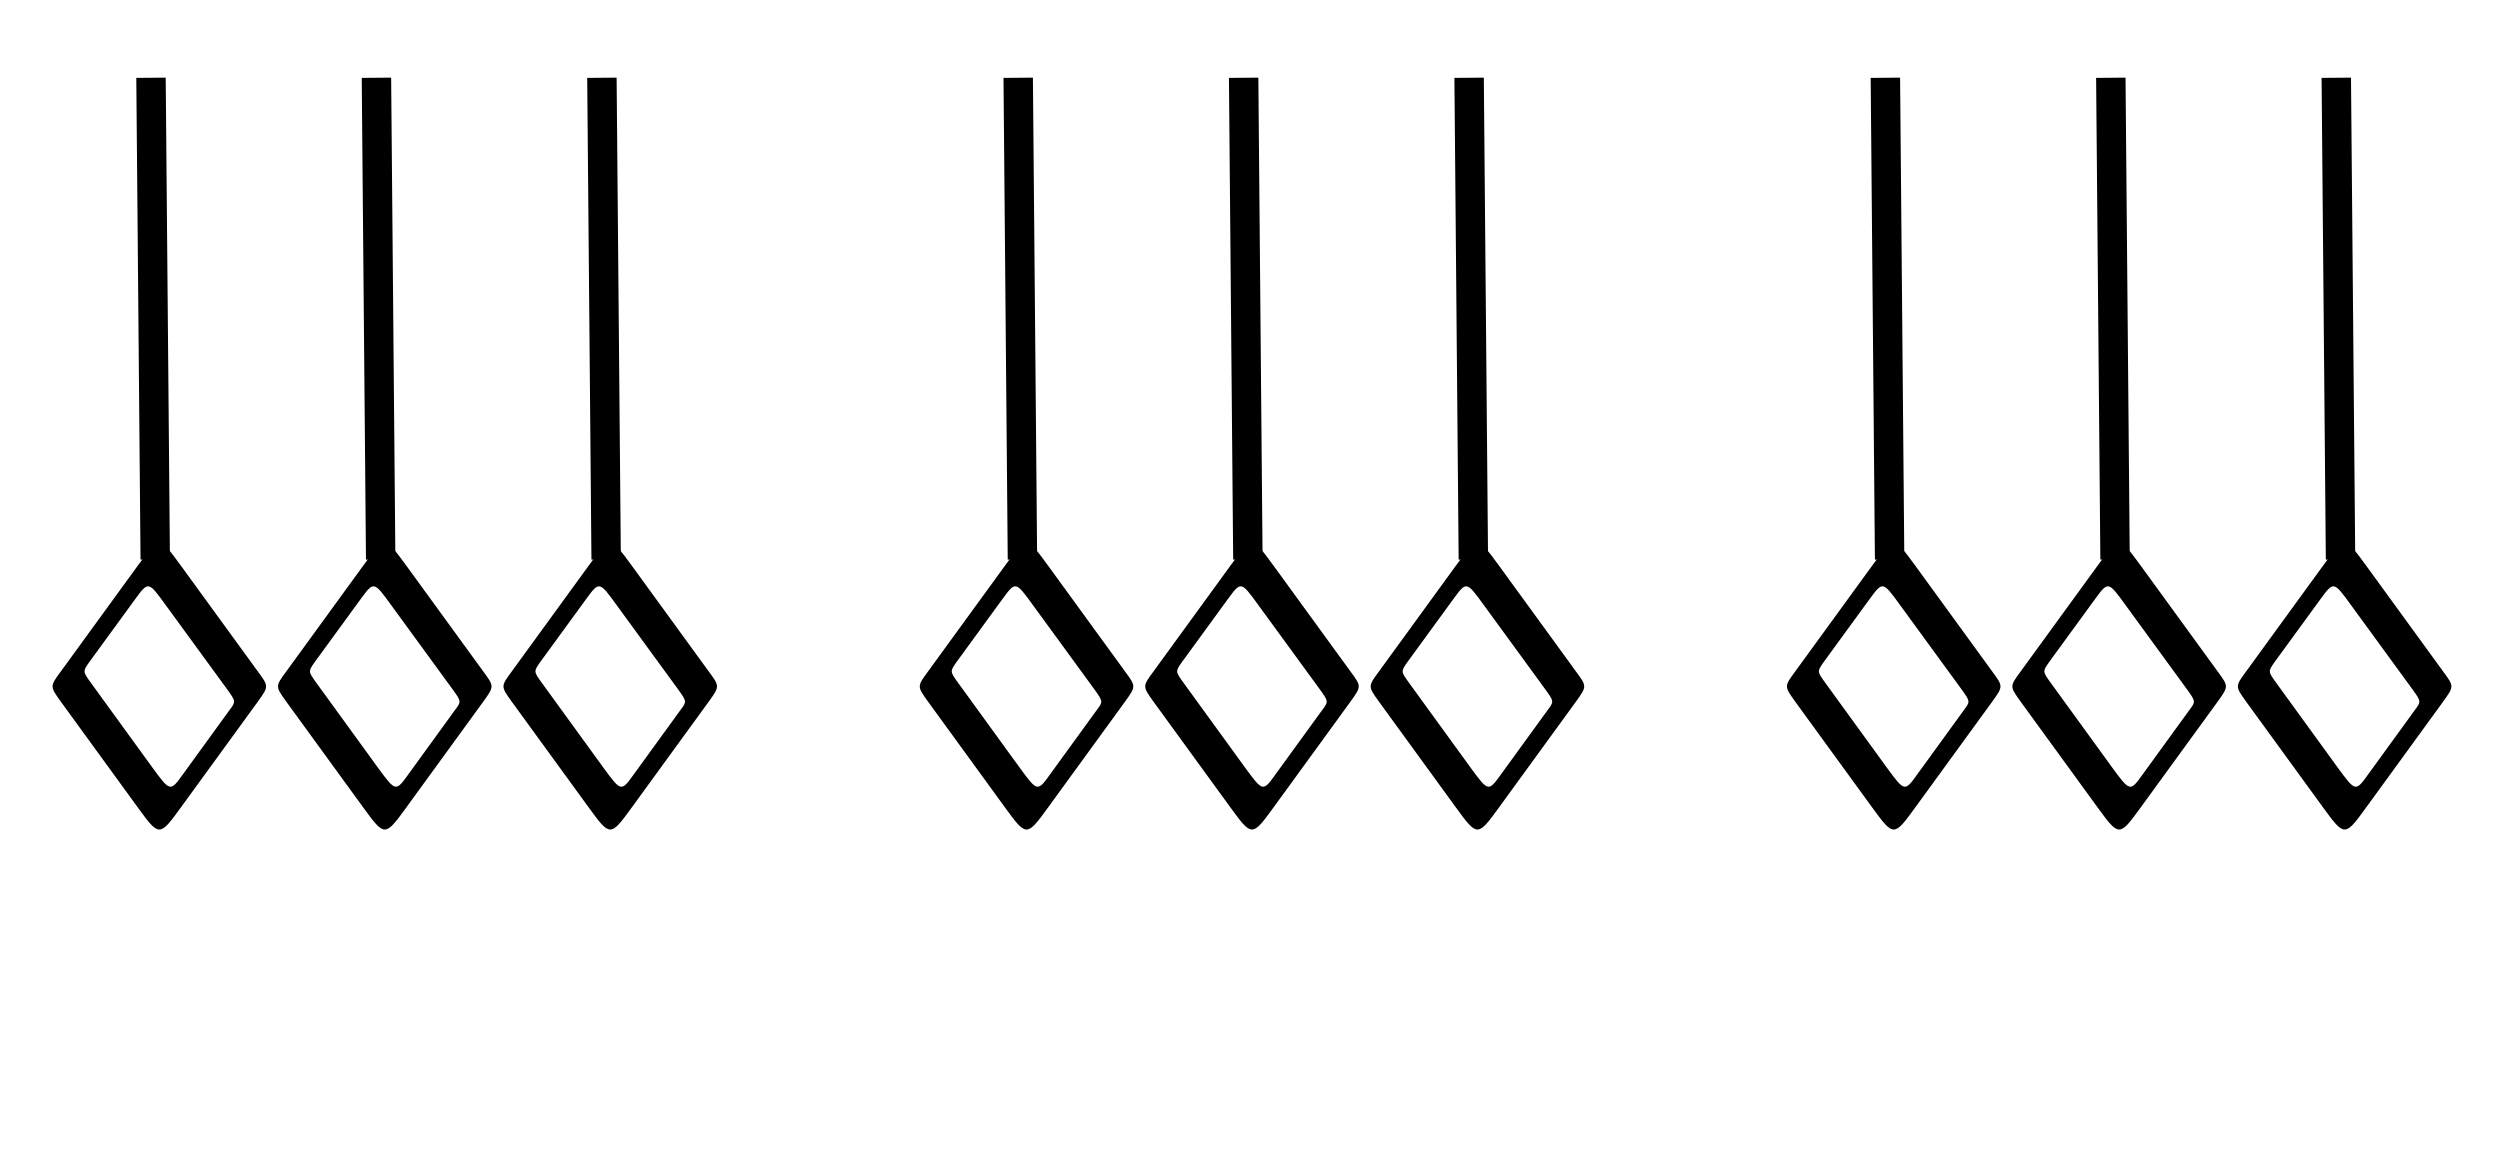 <?xml version="1.0" encoding="UTF-8" standalone="no"?>
<!-- Created with Inkscape (http://www.inkscape.org/) -->

<svg
   xmlns:dc="http://purl.org/dc/elements/1.1/"
   xmlns:cc="http://creativecommons.org/ns#"
   xmlns:rdf="http://www.w3.org/1999/02/22-rdf-syntax-ns#"
   xmlns:svg="http://www.w3.org/2000/svg"
   xmlns="http://www.w3.org/2000/svg"
   version="1.1"
   width="85"
   height="40"
   id="svg4464">
  <defs
     id="defs4466" />
  <g
     transform="translate(0.465,0)"
     id="g3551">
    <g
       transform="translate(2.873,0.718)"
       id="g3190">
      <g
         transform="translate(-0.524,0)"
         id="g3385">
        <g
           transform="translate(-129.449,-395.552)"
           id="layer1-5">
          <g
             transform="matrix(1.977,0,0,1.977,-91.136,102.486)"
             id="g5265-1">
            <g
               transform="translate(-16.016,0.119)"
               id="g4212-7">
              <g
                 transform="matrix(0.945,0,0,0.945,7.34,-64.365)"
                 id="g4224-0">
                <path
                   d="m 132.348,234.769 c 0.398,-0.547 0.398,-0.547 0.797,0 l 1.395,1.918 c 0.199,0.27 0.199,0.27 0,0.547 l -1.395,1.918 c -0.398,0.547 -0.398,0.547 -0.797,0 l -1.395,-1.918 c -0.199,-0.277 -0.199,-0.277 0,-0.547 z m -0.039,0.598 c 0.238,-0.324 0.238,-0.324 0.555,0.113 l 1.117,1.531 c 0.16,0.223 0.16,0.223 0.039,0.383 l -0.836,1.152 c -0.238,0.332 -0.238,0.332 -0.559,-0.105 l -1.117,-1.539 c -0.156,-0.215 -0.156,-0.215 -0.039,-0.383"
                   id="path3927-9"
                   style="fill:#000000;fill-opacity:1;fill-rule:evenodd;stroke:none" />
              </g>
            </g>
          </g>
        </g>
        <path
           d="M 9.985,1.926 L 10.129,18.305"
           id="path3085-0"
           style="fill:none;stroke:#000000;stroke-width:1px;stroke-linecap:butt;stroke-linejoin:miter;stroke-opacity:1" />
      </g>
      <g
         transform="translate(-8.189,0)"
         id="g3385-1">
        <g
           transform="translate(-129.449,-395.552)"
           id="layer1-5-4">
          <g
             transform="matrix(1.977,0,0,1.977,-91.136,102.486)"
             id="g5265-1-6">
            <g
               transform="translate(-16.016,0.119)"
               id="g4212-7-72">
              <g
                 transform="matrix(0.945,0,0,0.945,7.34,-64.365)"
                 id="g4224-0-9">
                <path
                   d="m 132.348,234.769 c 0.398,-0.547 0.398,-0.547 0.797,0 l 1.395,1.918 c 0.199,0.27 0.199,0.27 0,0.547 l -1.395,1.918 c -0.398,0.547 -0.398,0.547 -0.797,0 l -1.395,-1.918 c -0.199,-0.277 -0.199,-0.277 0,-0.547 z m -0.039,0.598 c 0.238,-0.324 0.238,-0.324 0.555,0.113 l 1.117,1.531 c 0.16,0.223 0.16,0.223 0.039,0.383 l -0.836,1.152 c -0.238,0.332 -0.238,0.332 -0.559,-0.105 l -1.117,-1.539 c -0.156,-0.215 -0.156,-0.215 -0.039,-0.383"
                   id="path3927-9-7"
                   style="fill:#000000;fill-opacity:1;fill-rule:evenodd;stroke:none" />
              </g>
            </g>
          </g>
        </g>
        <path
           d="M 9.985,1.926 L 10.129,18.305"
           id="path3085-0-9"
           style="fill:none;stroke:#000000;stroke-width:1px;stroke-linecap:butt;stroke-linejoin:miter;stroke-opacity:1" />
      </g>
      <g
         transform="translate(7.142,0)"
         id="g3385-0">
        <g
           transform="translate(-129.449,-395.552)"
           id="layer1-5-8">
          <g
             transform="matrix(1.977,0,0,1.977,-91.136,102.486)"
             id="g5265-1-61">
            <g
               transform="translate(-16.016,0.119)"
               id="g4212-7-2">
              <g
                 transform="matrix(0.945,0,0,0.945,7.34,-64.365)"
                 id="g4224-0-1">
                <path
                   d="m 132.348,234.769 c 0.398,-0.547 0.398,-0.547 0.797,0 l 1.395,1.918 c 0.199,0.27 0.199,0.27 0,0.547 l -1.395,1.918 c -0.398,0.547 -0.398,0.547 -0.797,0 l -1.395,-1.918 c -0.199,-0.277 -0.199,-0.277 0,-0.547 z m -0.039,0.598 c 0.238,-0.324 0.238,-0.324 0.555,0.113 l 1.117,1.531 c 0.16,0.223 0.16,0.223 0.039,0.383 l -0.836,1.152 c -0.238,0.332 -0.238,0.332 -0.559,-0.105 l -1.117,-1.539 c -0.156,-0.215 -0.156,-0.215 -0.039,-0.383"
                   id="path3927-9-79"
                   style="fill:#000000;fill-opacity:1;fill-rule:evenodd;stroke:none" />
              </g>
            </g>
          </g>
        </g>
        <path
           d="M 9.985,1.926 L 10.129,18.305"
           id="path3085-0-1"
           style="fill:none;stroke:#000000;stroke-width:1px;stroke-linecap:butt;stroke-linejoin:miter;stroke-opacity:1" />
      </g>
    </g>
    <g
       transform="translate(32.358,0.718)"
       id="g3190-6">
      <g
         transform="translate(-0.524,0)"
         id="g3385-8">
        <g
           transform="translate(-129.449,-395.552)"
           id="layer1-5-9">
          <g
             transform="matrix(1.977,0,0,1.977,-91.136,102.486)"
             id="g5265-1-0">
            <g
               transform="translate(-16.016,0.119)"
               id="g4212-7-0">
              <g
                 transform="matrix(0.945,0,0,0.945,7.34,-64.365)"
                 id="g4224-0-8">
                <path
                   d="m 132.348,234.769 c 0.398,-0.547 0.398,-0.547 0.797,0 l 1.395,1.918 c 0.199,0.27 0.199,0.27 0,0.547 l -1.395,1.918 c -0.398,0.547 -0.398,0.547 -0.797,0 l -1.395,-1.918 c -0.199,-0.277 -0.199,-0.277 0,-0.547 z m -0.039,0.598 c 0.238,-0.324 0.238,-0.324 0.555,0.113 l 1.117,1.531 c 0.16,0.223 0.16,0.223 0.039,0.383 l -0.836,1.152 c -0.238,0.332 -0.238,0.332 -0.559,-0.105 l -1.117,-1.539 c -0.156,-0.215 -0.156,-0.215 -0.039,-0.383"
                   id="path3927-9-0"
                   style="fill:#000000;fill-opacity:1;fill-rule:evenodd;stroke:none" />
              </g>
            </g>
          </g>
        </g>
        <path
           d="M 9.985,1.926 L 10.129,18.305"
           id="path3085-0-19"
           style="fill:none;stroke:#000000;stroke-width:1px;stroke-linecap:butt;stroke-linejoin:miter;stroke-opacity:1" />
      </g>
      <g
         transform="translate(-8.189,0)"
         id="g3385-1-8">
        <g
           transform="translate(-129.449,-395.552)"
           id="layer1-5-4-1">
          <g
             transform="matrix(1.977,0,0,1.977,-91.136,102.486)"
             id="g5265-1-6-3">
            <g
               transform="translate(-16.016,0.119)"
               id="g4212-7-72-1">
              <g
                 transform="matrix(0.945,0,0,0.945,7.34,-64.365)"
                 id="g4224-0-9-9">
                <path
                   d="m 132.348,234.769 c 0.398,-0.547 0.398,-0.547 0.797,0 l 1.395,1.918 c 0.199,0.27 0.199,0.27 0,0.547 l -1.395,1.918 c -0.398,0.547 -0.398,0.547 -0.797,0 l -1.395,-1.918 c -0.199,-0.277 -0.199,-0.277 0,-0.547 z m -0.039,0.598 c 0.238,-0.324 0.238,-0.324 0.555,0.113 l 1.117,1.531 c 0.16,0.223 0.16,0.223 0.039,0.383 l -0.836,1.152 c -0.238,0.332 -0.238,0.332 -0.559,-0.105 l -1.117,-1.539 c -0.156,-0.215 -0.156,-0.215 -0.039,-0.383"
                   id="path3927-9-7-4"
                   style="fill:#000000;fill-opacity:1;fill-rule:evenodd;stroke:none" />
              </g>
            </g>
          </g>
        </g>
        <path
           d="M 9.985,1.926 L 10.129,18.305"
           id="path3085-0-9-3"
           style="fill:none;stroke:#000000;stroke-width:1px;stroke-linecap:butt;stroke-linejoin:miter;stroke-opacity:1" />
      </g>
      <g
         transform="translate(7.142,0)"
         id="g3385-0-8">
        <g
           transform="translate(-129.449,-395.552)"
           id="layer1-5-8-9">
          <g
             transform="matrix(1.977,0,0,1.977,-91.136,102.486)"
             id="g5265-1-61-3">
            <g
               transform="translate(-16.016,0.119)"
               id="g4212-7-2-6">
              <g
                 transform="matrix(0.945,0,0,0.945,7.34,-64.365)"
                 id="g4224-0-1-6">
                <path
                   d="m 132.348,234.769 c 0.398,-0.547 0.398,-0.547 0.797,0 l 1.395,1.918 c 0.199,0.27 0.199,0.27 0,0.547 l -1.395,1.918 c -0.398,0.547 -0.398,0.547 -0.797,0 l -1.395,-1.918 c -0.199,-0.277 -0.199,-0.277 0,-0.547 z m -0.039,0.598 c 0.238,-0.324 0.238,-0.324 0.555,0.113 l 1.117,1.531 c 0.16,0.223 0.16,0.223 0.039,0.383 l -0.836,1.152 c -0.238,0.332 -0.238,0.332 -0.559,-0.105 l -1.117,-1.539 c -0.156,-0.215 -0.156,-0.215 -0.039,-0.383"
                   id="path3927-9-79-3"
                   style="fill:#000000;fill-opacity:1;fill-rule:evenodd;stroke:none" />
              </g>
            </g>
          </g>
        </g>
        <path
           d="M 9.985,1.926 L 10.129,18.305"
           id="path3085-0-1-1"
           style="fill:none;stroke:#000000;stroke-width:1px;stroke-linecap:butt;stroke-linejoin:miter;stroke-opacity:1" />
      </g>
    </g>
    <g
       transform="translate(61.842,0.718)"
       id="g3190-9">
      <g
         transform="translate(-0.524,0)"
         id="g3385-2">
        <g
           transform="translate(-129.449,-395.552)"
           id="layer1-5-5">
          <g
             transform="matrix(1.977,0,0,1.977,-91.136,102.486)"
             id="g5265-1-04">
            <g
               transform="translate(-16.016,0.119)"
               id="g4212-7-5">
              <g
                 transform="matrix(0.945,0,0,0.945,7.34,-64.365)"
                 id="g4224-0-3">
                <path
                   d="m 132.348,234.769 c 0.398,-0.547 0.398,-0.547 0.797,0 l 1.395,1.918 c 0.199,0.27 0.199,0.27 0,0.547 l -1.395,1.918 c -0.398,0.547 -0.398,0.547 -0.797,0 l -1.395,-1.918 c -0.199,-0.277 -0.199,-0.277 0,-0.547 z m -0.039,0.598 c 0.238,-0.324 0.238,-0.324 0.555,0.113 l 1.117,1.531 c 0.16,0.223 0.16,0.223 0.039,0.383 l -0.836,1.152 c -0.238,0.332 -0.238,0.332 -0.559,-0.105 l -1.117,-1.539 c -0.156,-0.215 -0.156,-0.215 -0.039,-0.383"
                   id="path3927-9-4"
                   style="fill:#000000;fill-opacity:1;fill-rule:evenodd;stroke:none" />
              </g>
            </g>
          </g>
        </g>
        <path
           d="M 9.985,1.926 L 10.129,18.305"
           id="path3085-0-5"
           style="fill:none;stroke:#000000;stroke-width:1px;stroke-linecap:butt;stroke-linejoin:miter;stroke-opacity:1" />
      </g>
      <g
         transform="translate(-8.189,0)"
         id="g3385-1-1">
        <g
           transform="translate(-129.449,-395.552)"
           id="layer1-5-4-6">
          <g
             transform="matrix(1.977,0,0,1.977,-91.136,102.486)"
             id="g5265-1-6-2">
            <g
               transform="translate(-16.016,0.119)"
               id="g4212-7-72-4">
              <g
                 transform="matrix(0.945,0,0,0.945,7.34,-64.365)"
                 id="g4224-0-9-3">
                <path
                   d="m 132.348,234.769 c 0.398,-0.547 0.398,-0.547 0.797,0 l 1.395,1.918 c 0.199,0.27 0.199,0.27 0,0.547 l -1.395,1.918 c -0.398,0.547 -0.398,0.547 -0.797,0 l -1.395,-1.918 c -0.199,-0.277 -0.199,-0.277 0,-0.547 z m -0.039,0.598 c 0.238,-0.324 0.238,-0.324 0.555,0.113 l 1.117,1.531 c 0.16,0.223 0.16,0.223 0.039,0.383 l -0.836,1.152 c -0.238,0.332 -0.238,0.332 -0.559,-0.105 l -1.117,-1.539 c -0.156,-0.215 -0.156,-0.215 -0.039,-0.383"
                   id="path3927-9-7-3"
                   style="fill:#000000;fill-opacity:1;fill-rule:evenodd;stroke:none" />
              </g>
            </g>
          </g>
        </g>
        <path
           d="M 9.985,1.926 L 10.129,18.305"
           id="path3085-0-9-6"
           style="fill:none;stroke:#000000;stroke-width:1px;stroke-linecap:butt;stroke-linejoin:miter;stroke-opacity:1" />
      </g>
      <g
         transform="translate(7.142,0)"
         id="g3385-0-3">
        <g
           transform="translate(-129.449,-395.552)"
           id="layer1-5-8-5">
          <g
             transform="matrix(1.977,0,0,1.977,-91.136,102.486)"
             id="g5265-1-61-34">
            <g
               transform="translate(-16.016,0.119)"
               id="g4212-7-2-66">
              <g
                 transform="matrix(0.945,0,0,0.945,7.34,-64.365)"
                 id="g4224-0-1-0">
                <path
                   d="m 132.348,234.769 c 0.398,-0.547 0.398,-0.547 0.797,0 l 1.395,1.918 c 0.199,0.27 0.199,0.27 0,0.547 l -1.395,1.918 c -0.398,0.547 -0.398,0.547 -0.797,0 l -1.395,-1.918 c -0.199,-0.277 -0.199,-0.277 0,-0.547 z m -0.039,0.598 c 0.238,-0.324 0.238,-0.324 0.555,0.113 l 1.117,1.531 c 0.16,0.223 0.16,0.223 0.039,0.383 l -0.836,1.152 c -0.238,0.332 -0.238,0.332 -0.559,-0.105 l -1.117,-1.539 c -0.156,-0.215 -0.156,-0.215 -0.039,-0.383"
                   id="path3927-9-79-2"
                   style="fill:#000000;fill-opacity:1;fill-rule:evenodd;stroke:none" />
              </g>
            </g>
          </g>
        </g>
        <path
           d="M 9.985,1.926 L 10.129,18.305"
           id="path3085-0-1-2"
           style="fill:none;stroke:#000000;stroke-width:1px;stroke-linecap:butt;stroke-linejoin:miter;stroke-opacity:1" />
      </g>
    </g>
  </g>
</svg>
